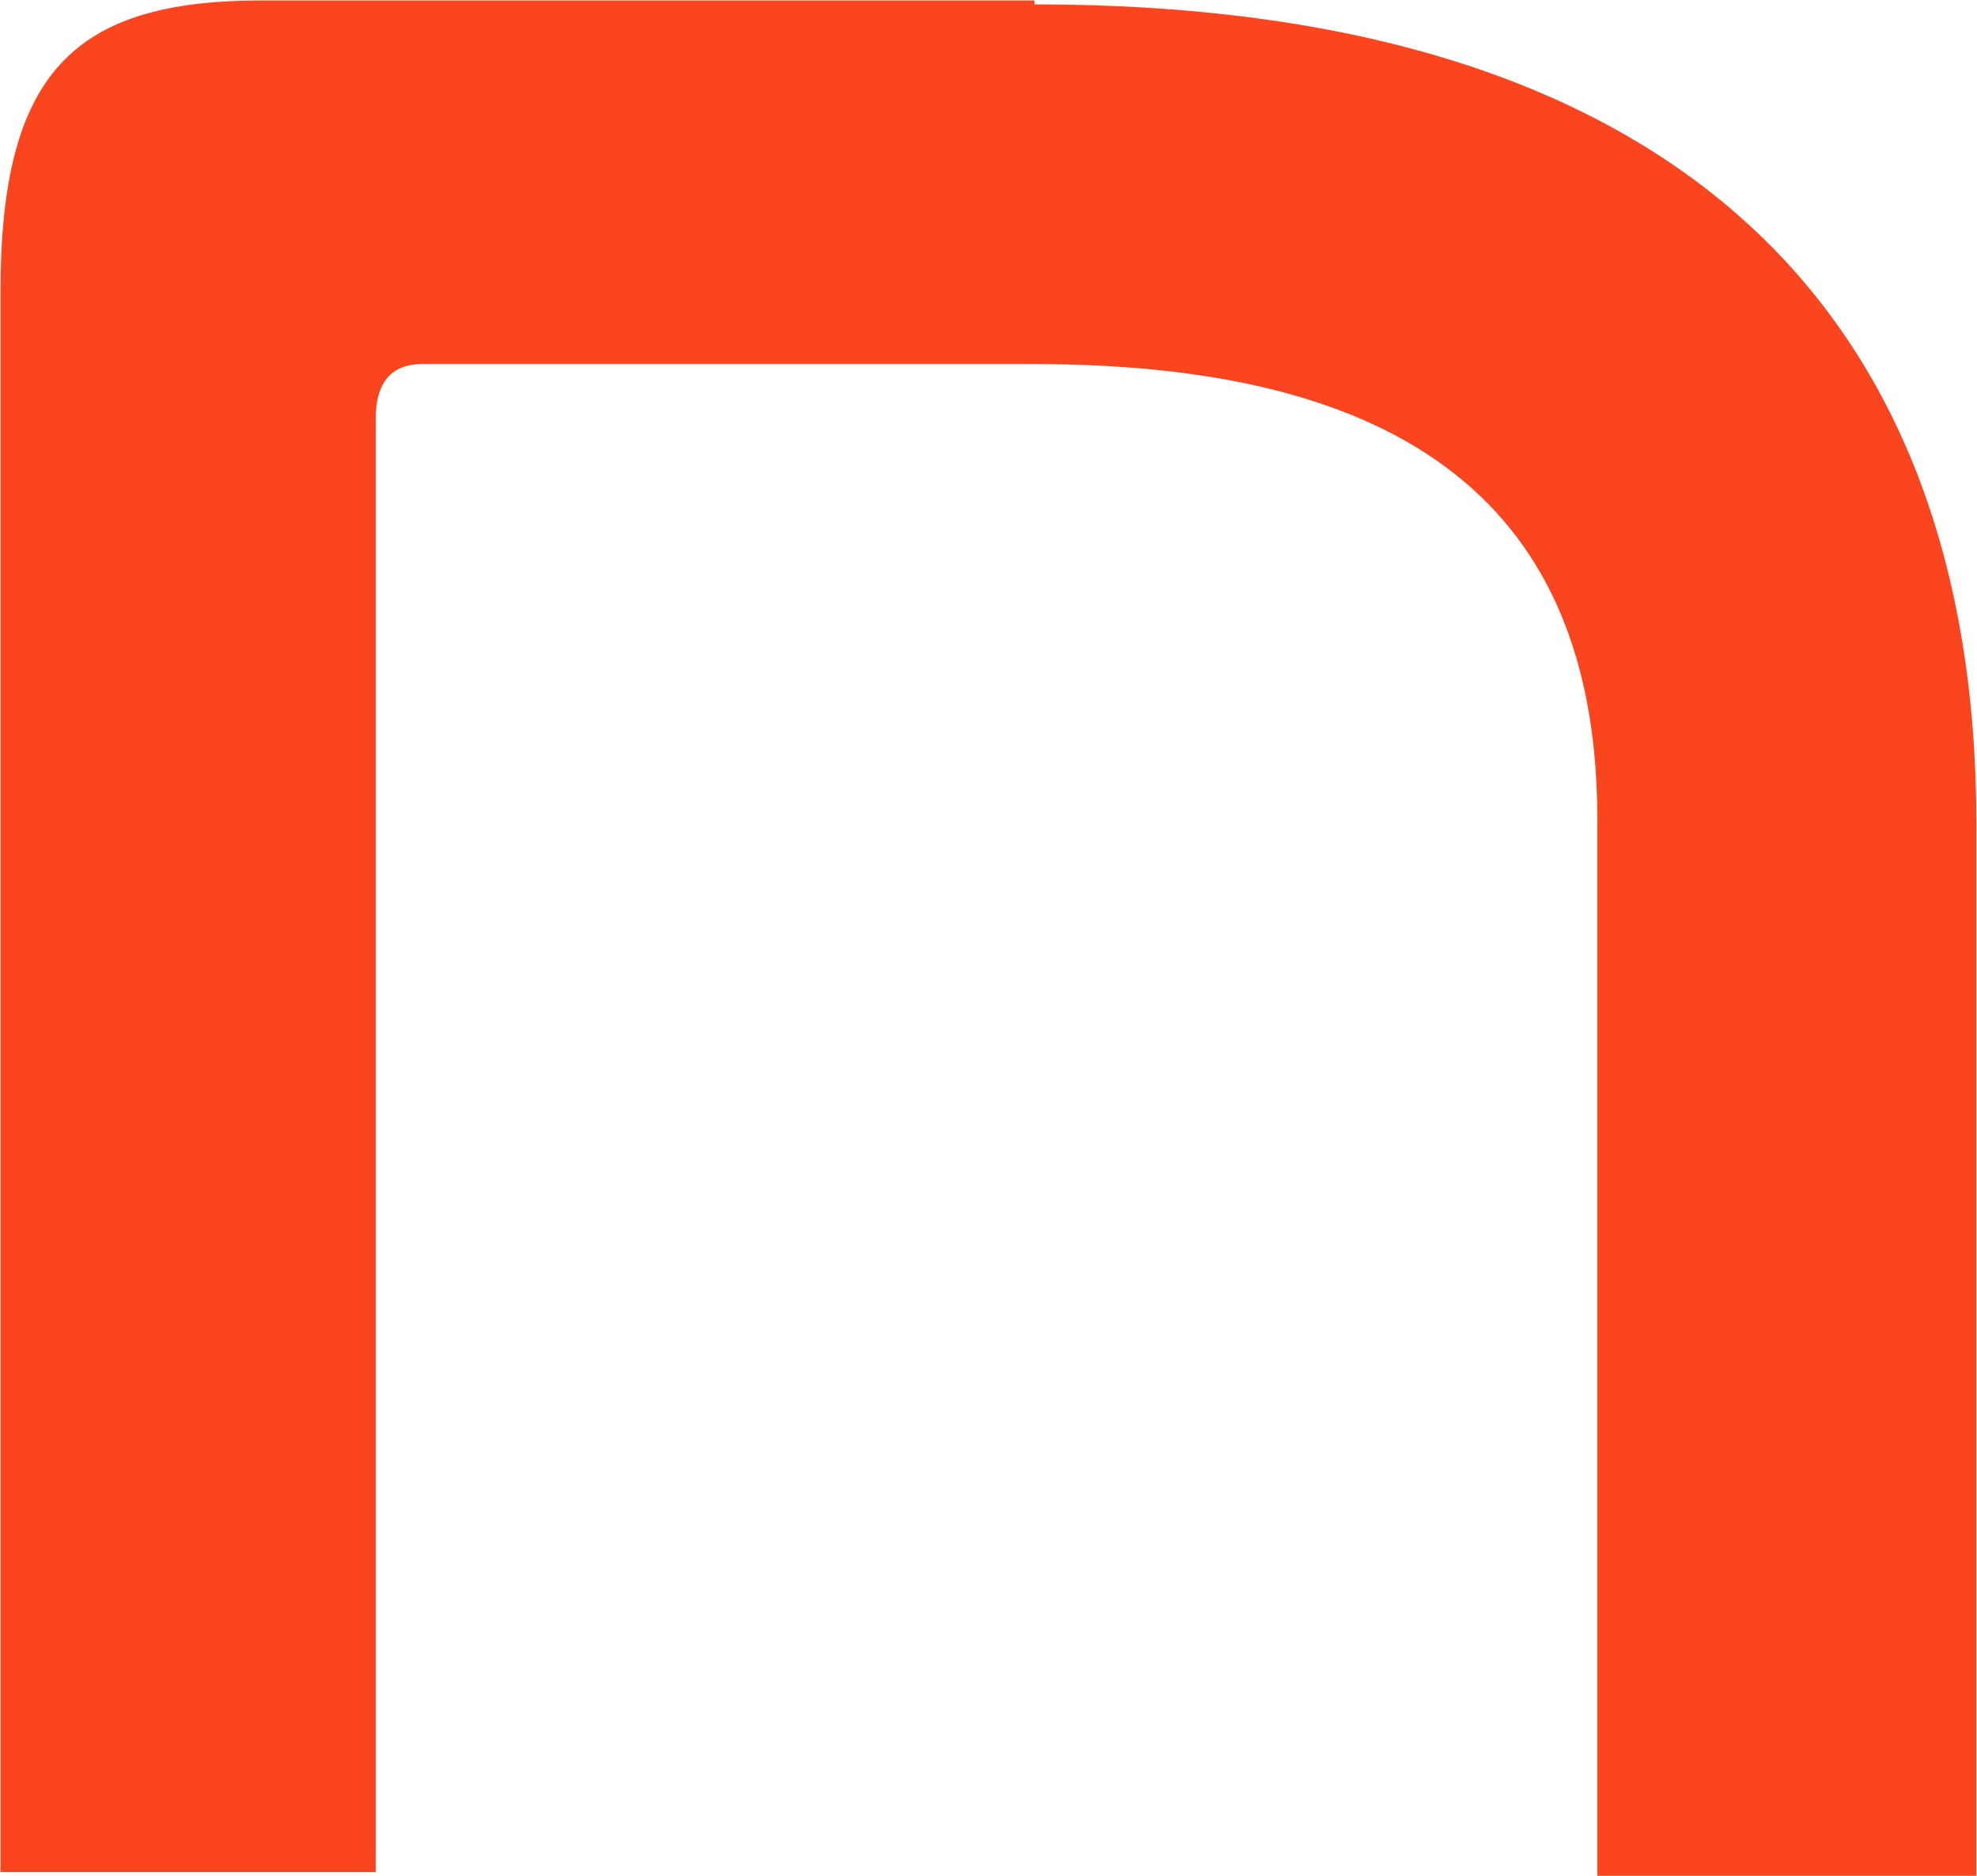 <svg version="1.2" xmlns="http://www.w3.org/2000/svg" viewBox="0 0 1583 1502" width="1583" height="1502">
	<title>nauticus_logo-svg</title>
	<style>
		.s0 { fill: #fa451f } 
	</style>
	<g id="Layer">
		<g id="Layer">
			<path id="Layer" class="s0" d="m828.3 3.5c508.9 0 754.2 242.1 754.2 655.7v842.6h-303.5v-845.7c0-235.9-134.9-364.6-450.7-364.6h-490.6c-24.5 0-36.8 15.3-36.8 42.9v1164.4h-300.5v-1265.5c0-174.6 58.3-232.9 208.5-232.9h619.4z"/>
		</g>
	</g>
</svg>